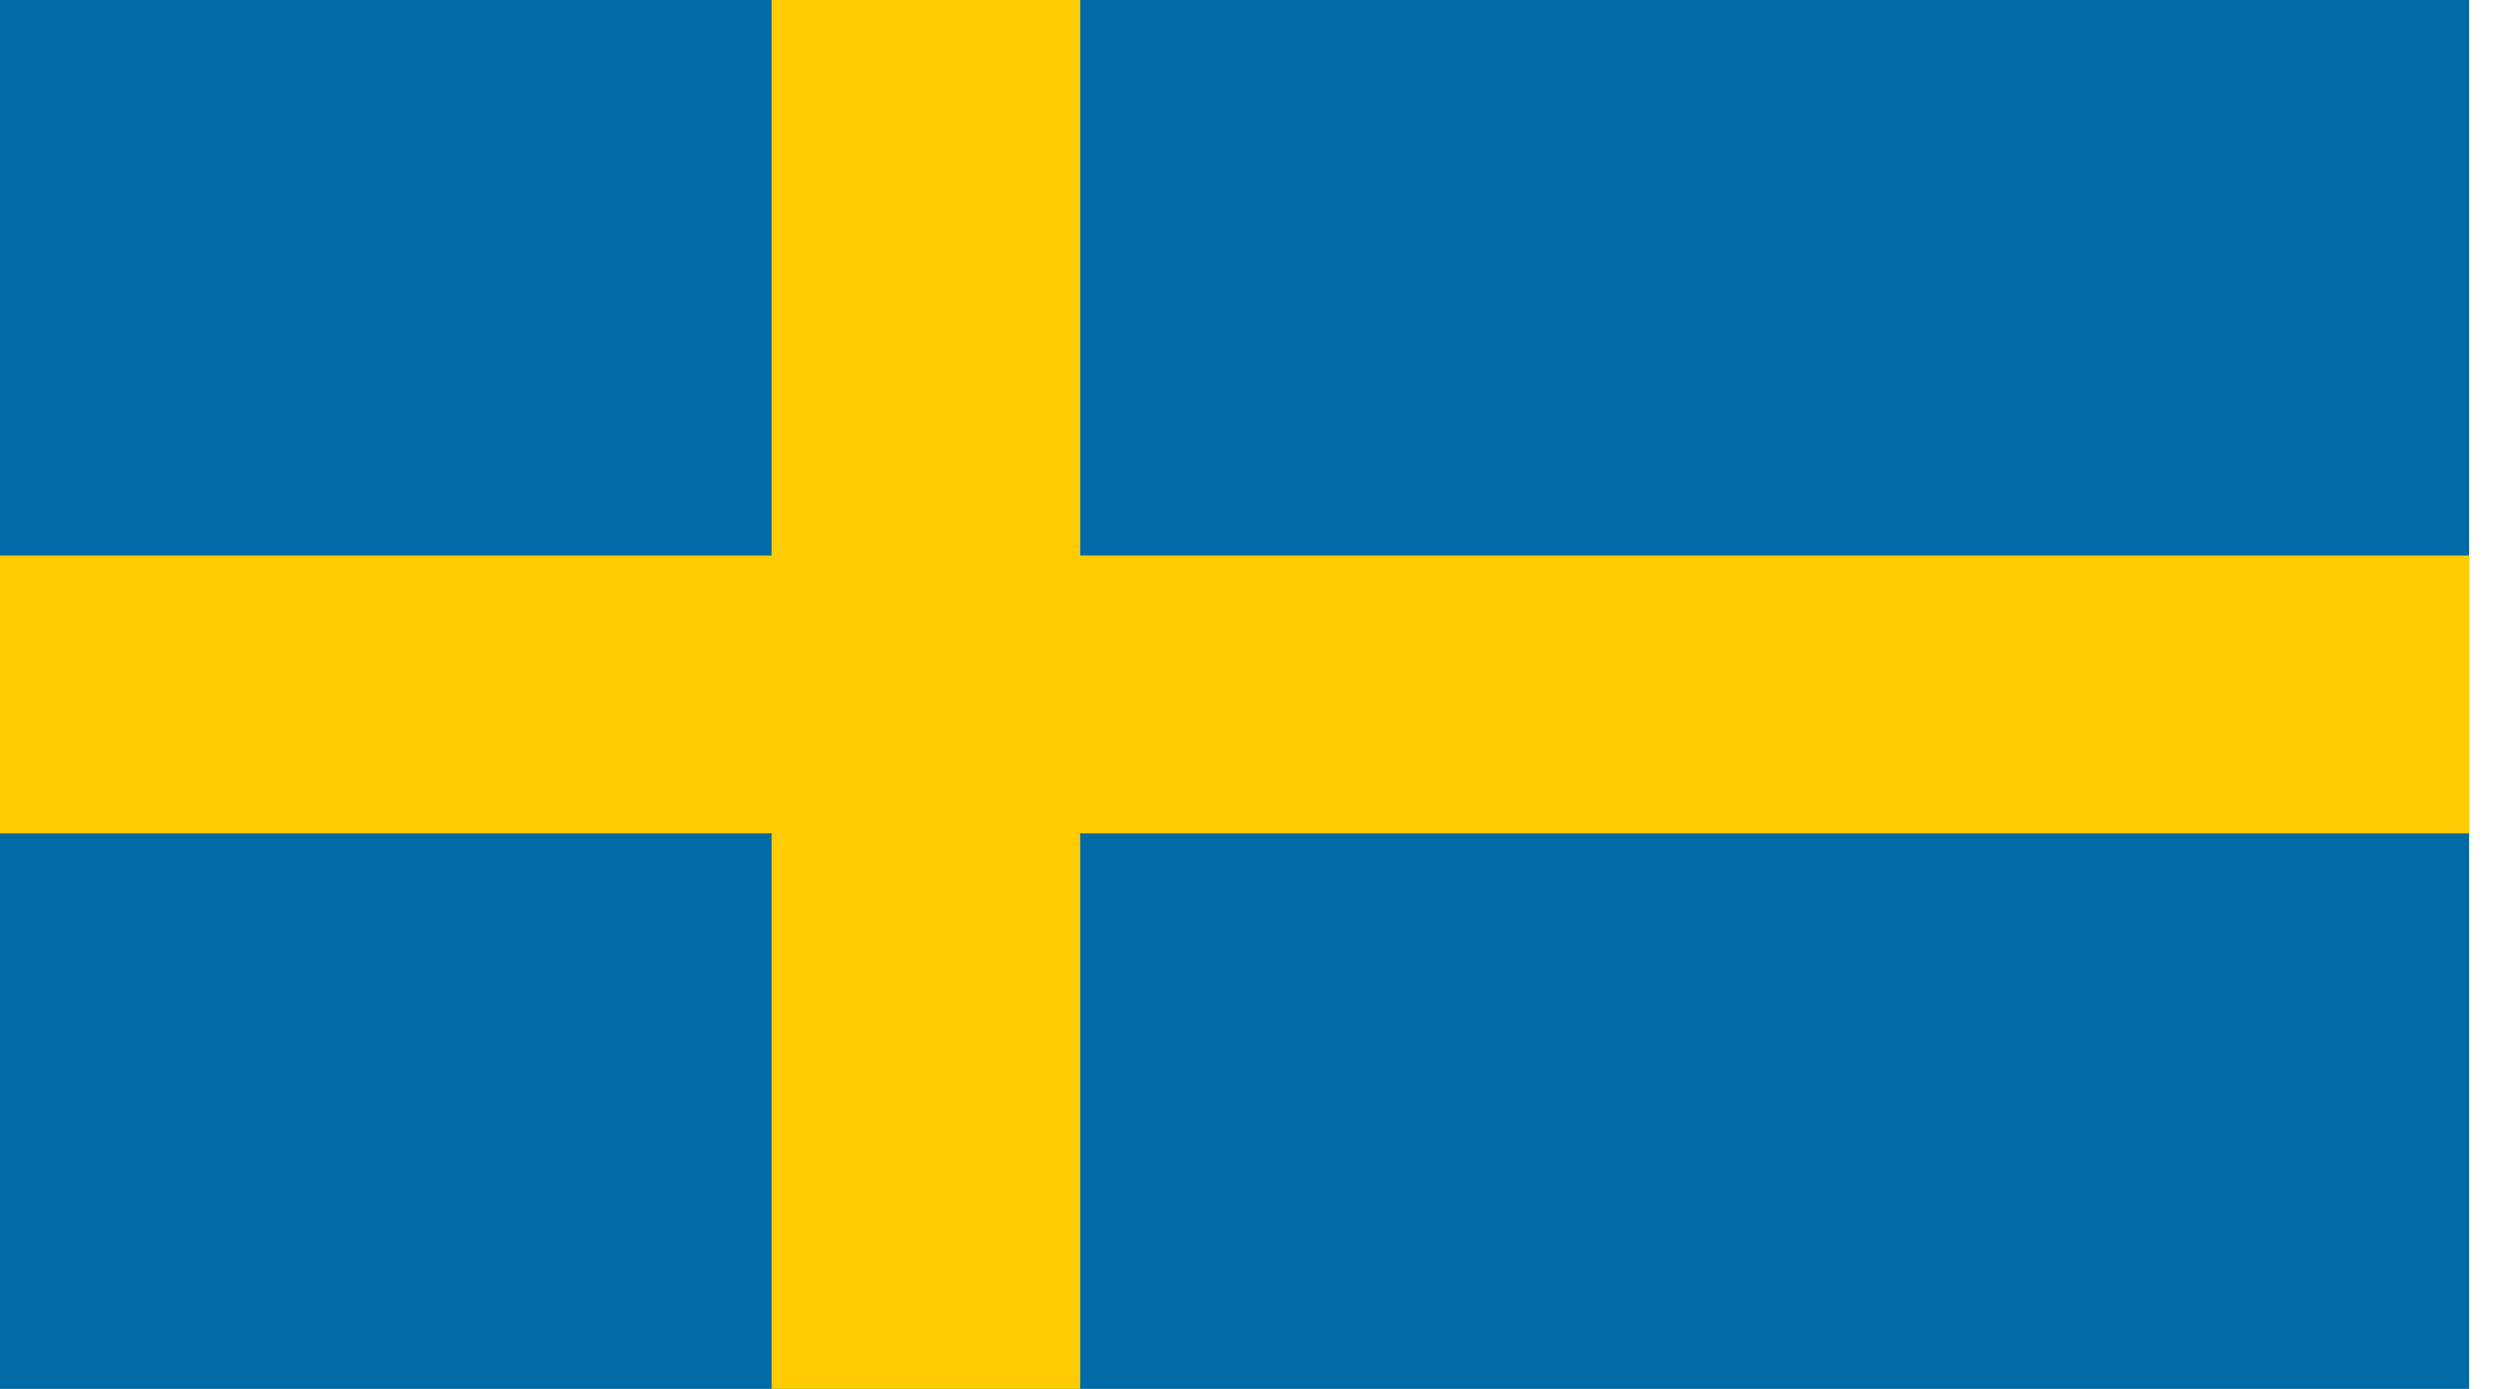 <?xml version="1.0" encoding="utf-8"?>
<svg xmlns="http://www.w3.org/2000/svg" width="54" height="30" viewBox="0 0 54 30" fill="none">
<g clip-path="url(#clip0)">
<path d="M0 0H53.333V30H0V0Z" fill="#006AA7"/>
<path d="M0 12H16.667V0H23.333V12H53.333V18H23.333V30H16.667V18H0V12Z" fill="#FECC00"/>
</g>
<defs>
<clipPath id="clip0">
<rect width="53.333" height="30" fill="white"/>
</clipPath>
</defs>
</svg>
